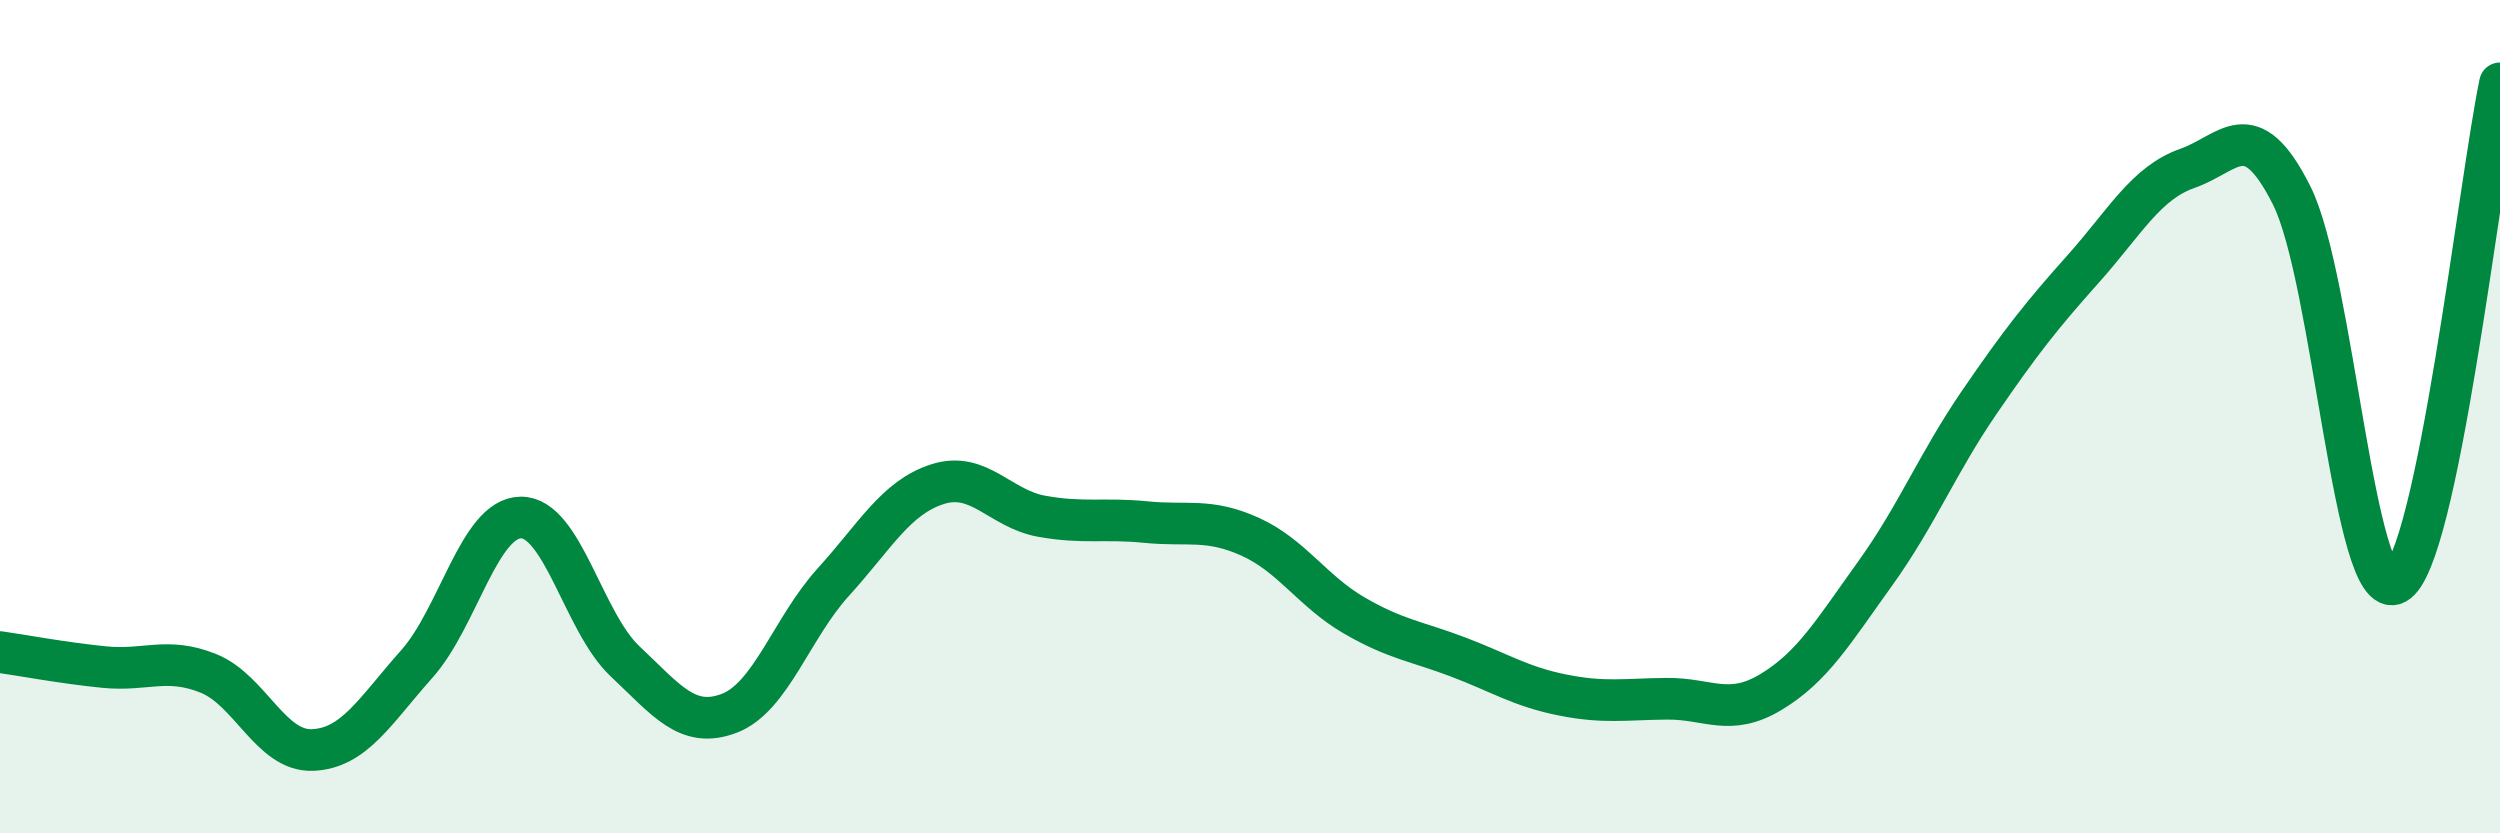 
    <svg width="60" height="20" viewBox="0 0 60 20" xmlns="http://www.w3.org/2000/svg">
      <path
        d="M 0,15.65 C 0.5,15.72 1.5,15.91 2.5,16.01 C 3.5,16.11 4,15.76 5,16.16 C 6,16.56 6.5,18.04 7.5,18 C 8.5,17.96 9,17.06 10,15.94 C 11,14.82 11.5,12.43 12.5,12.42 C 13.5,12.41 14,14.93 15,15.87 C 16,16.81 16.5,17.5 17.5,17.12 C 18.5,16.74 19,15.07 20,13.97 C 21,12.87 21.5,11.94 22.5,11.62 C 23.5,11.3 24,12.21 25,12.39 C 26,12.57 26.5,12.43 27.5,12.53 C 28.5,12.63 29,12.43 30,12.88 C 31,13.33 31.5,14.19 32.5,14.77 C 33.5,15.35 34,15.39 35,15.77 C 36,16.15 36.5,16.48 37.5,16.68 C 38.5,16.88 39,16.78 40,16.77 C 41,16.76 41.5,17.21 42.5,16.61 C 43.5,16.01 44,15.16 45,13.77 C 46,12.38 46.5,11.12 47.5,9.66 C 48.5,8.2 49,7.57 50,6.45 C 51,5.33 51.5,4.39 52.5,4.04 C 53.5,3.69 54,2.7 55,4.69 C 56,6.68 56.5,14.54 57.5,14 C 58.5,13.46 59.5,4.4 60,2L60 20L0 20Z"
        fill="#008740"
        opacity="0.1"
        stroke-linecap="round"
        stroke-linejoin="round"
      />
      <path
        d="M 0,15.65 C 0.5,15.72 1.5,15.91 2.5,16.01 C 3.5,16.11 4,15.76 5,16.16 C 6,16.56 6.5,18.04 7.5,18 C 8.5,17.96 9,17.06 10,15.94 C 11,14.82 11.5,12.43 12.5,12.42 C 13.5,12.41 14,14.93 15,15.87 C 16,16.81 16.5,17.5 17.5,17.12 C 18.5,16.74 19,15.07 20,13.97 C 21,12.87 21.5,11.94 22.5,11.62 C 23.5,11.3 24,12.21 25,12.39 C 26,12.57 26.5,12.43 27.5,12.53 C 28.5,12.63 29,12.43 30,12.88 C 31,13.33 31.5,14.19 32.5,14.77 C 33.5,15.35 34,15.39 35,15.77 C 36,16.15 36.5,16.48 37.5,16.68 C 38.5,16.88 39,16.78 40,16.77 C 41,16.76 41.5,17.21 42.5,16.61 C 43.5,16.01 44,15.16 45,13.77 C 46,12.38 46.5,11.12 47.5,9.66 C 48.5,8.2 49,7.57 50,6.45 C 51,5.33 51.5,4.39 52.5,4.04 C 53.5,3.69 54,2.7 55,4.69 C 56,6.68 56.5,14.54 57.5,14 C 58.5,13.46 59.5,4.4 60,2"
        stroke="#008740"
        stroke-width="1"
        fill="none"
        stroke-linecap="round"
        stroke-linejoin="round"
      />
    </svg>
  